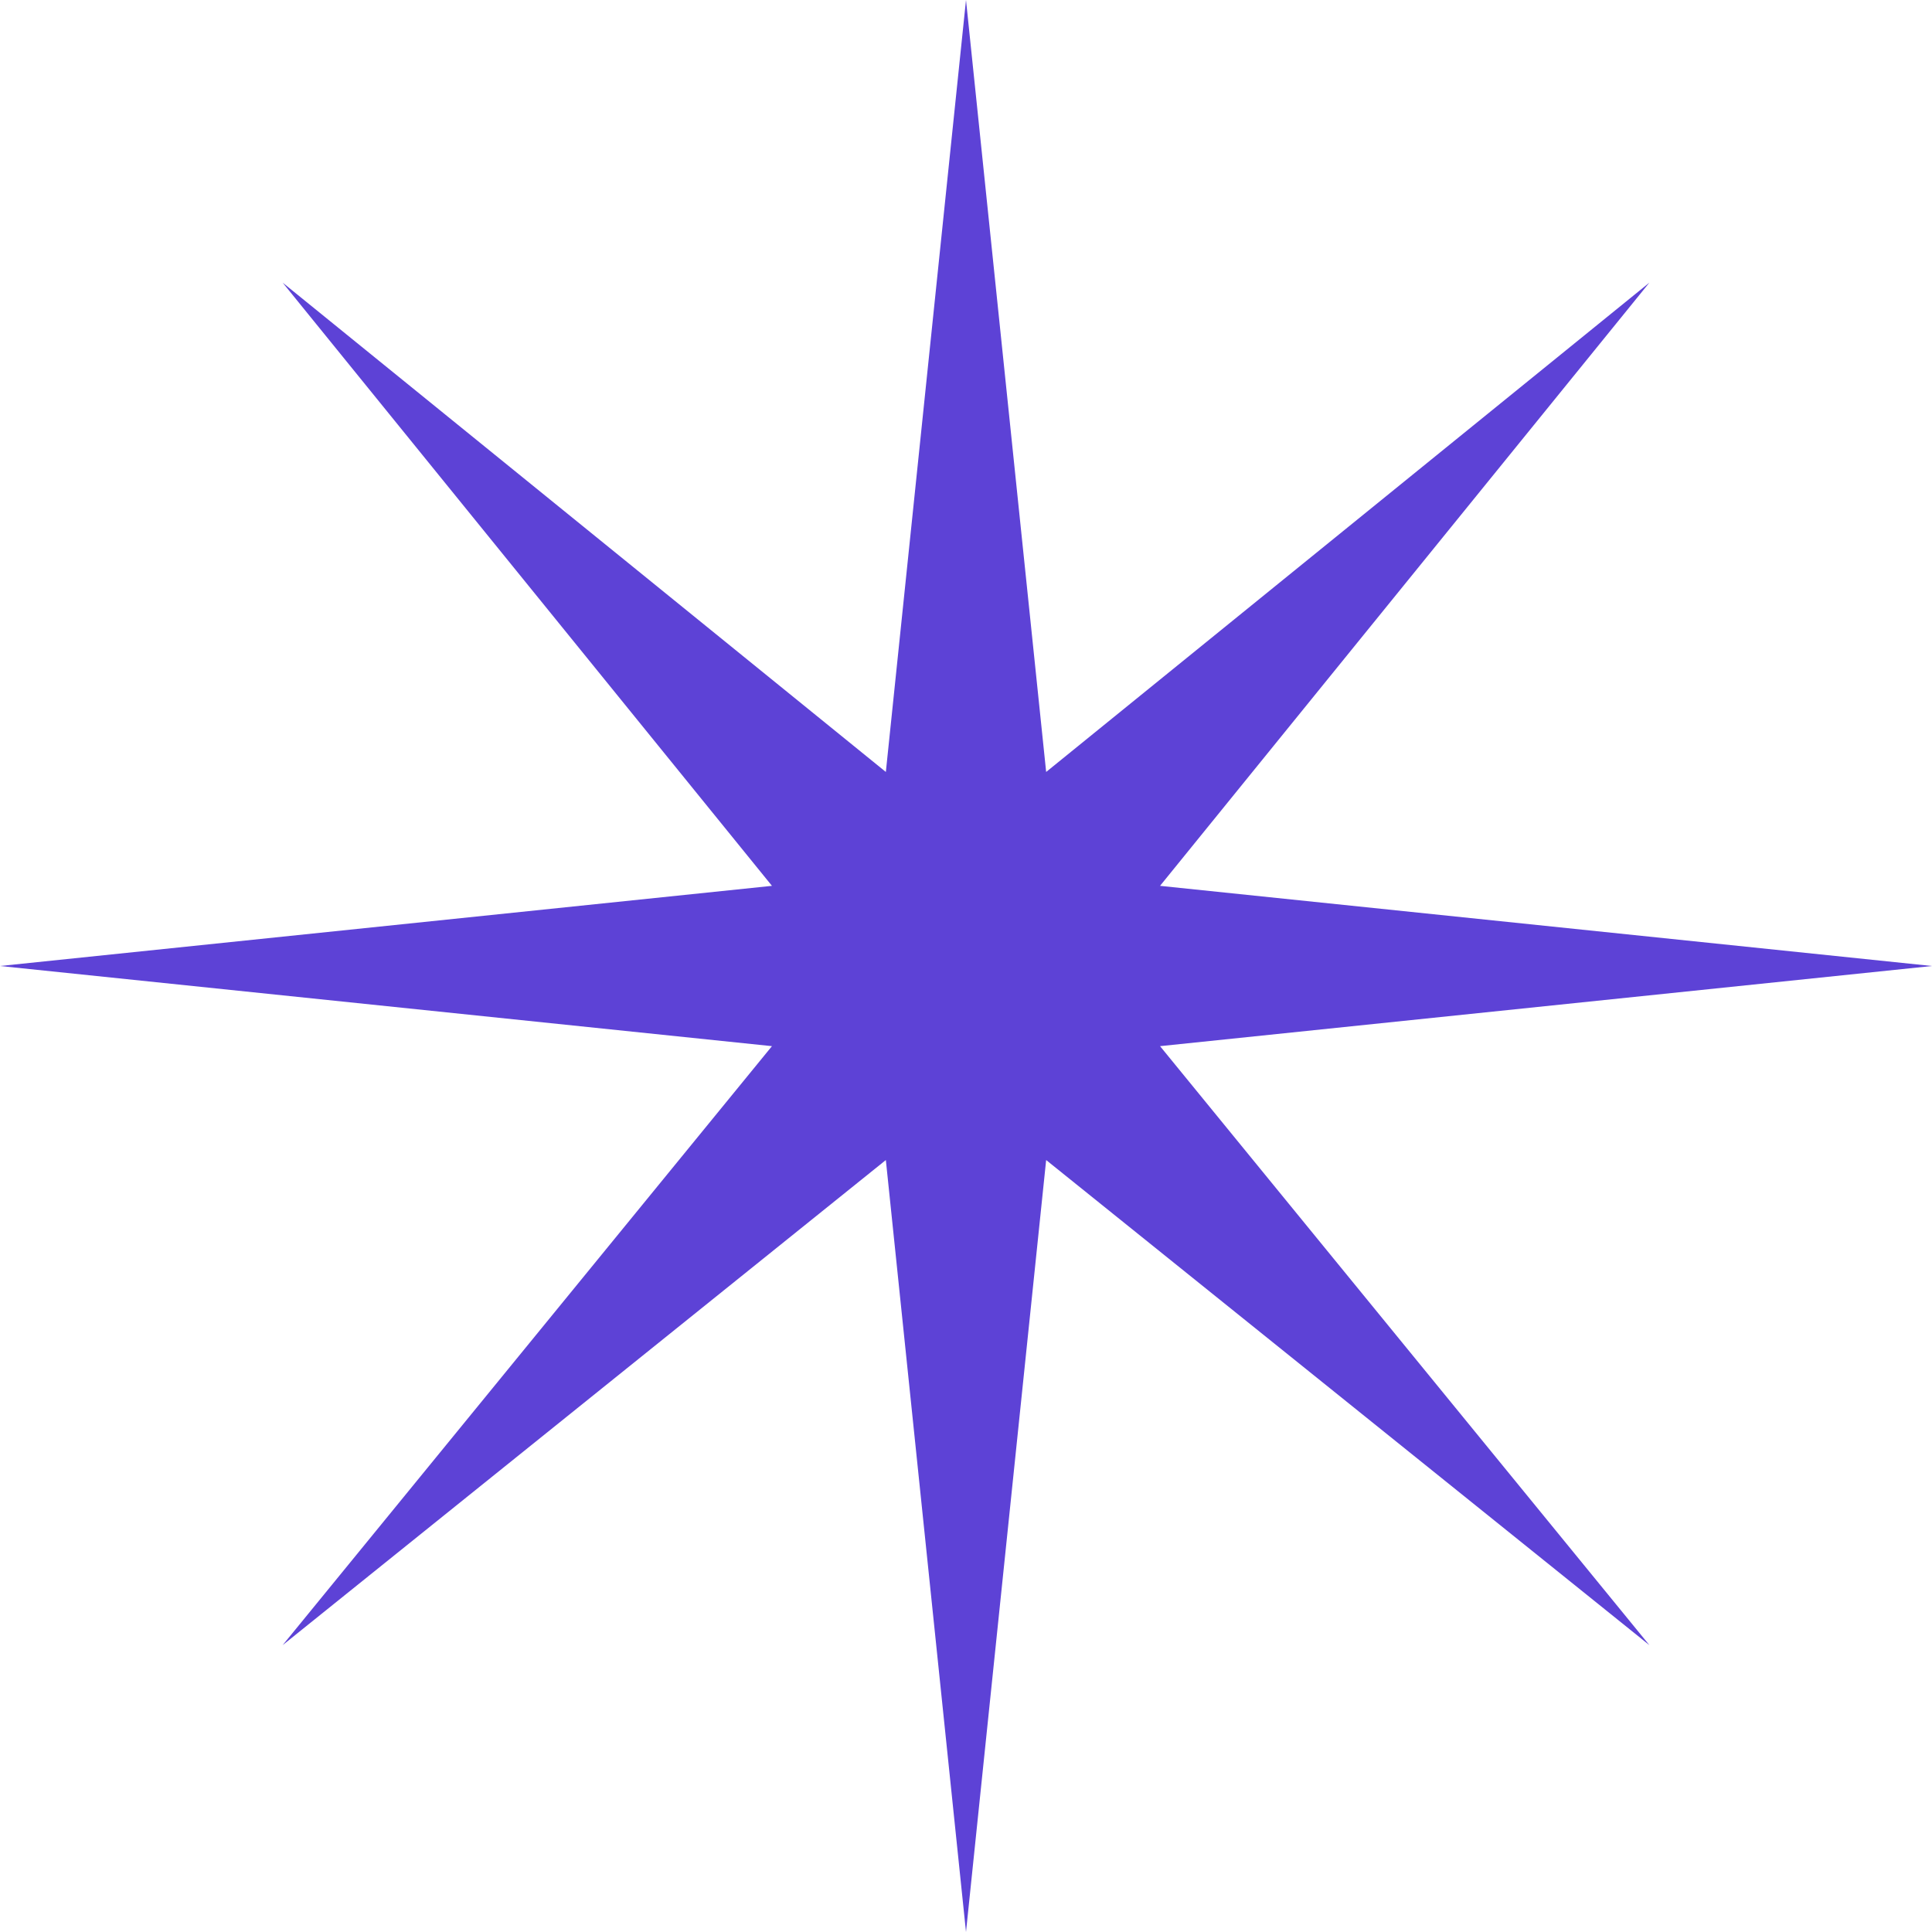 <?xml version="1.0" encoding="UTF-8"?>
<svg xmlns="http://www.w3.org/2000/svg" width="78" height="78" viewBox="0 0 78 78" fill="none">
  <path d="M39 0L42.236 31.166L66.59 11.411L46.834 35.764L78 39L46.834 42.236L66.59 66.419L42.236 46.834L39 78L35.764 46.834L11.411 66.419L31.166 42.236L0 39L31.166 35.764L11.411 11.411L35.764 31.166L39 0Z" fill="#5D42D6"></path>
</svg>

